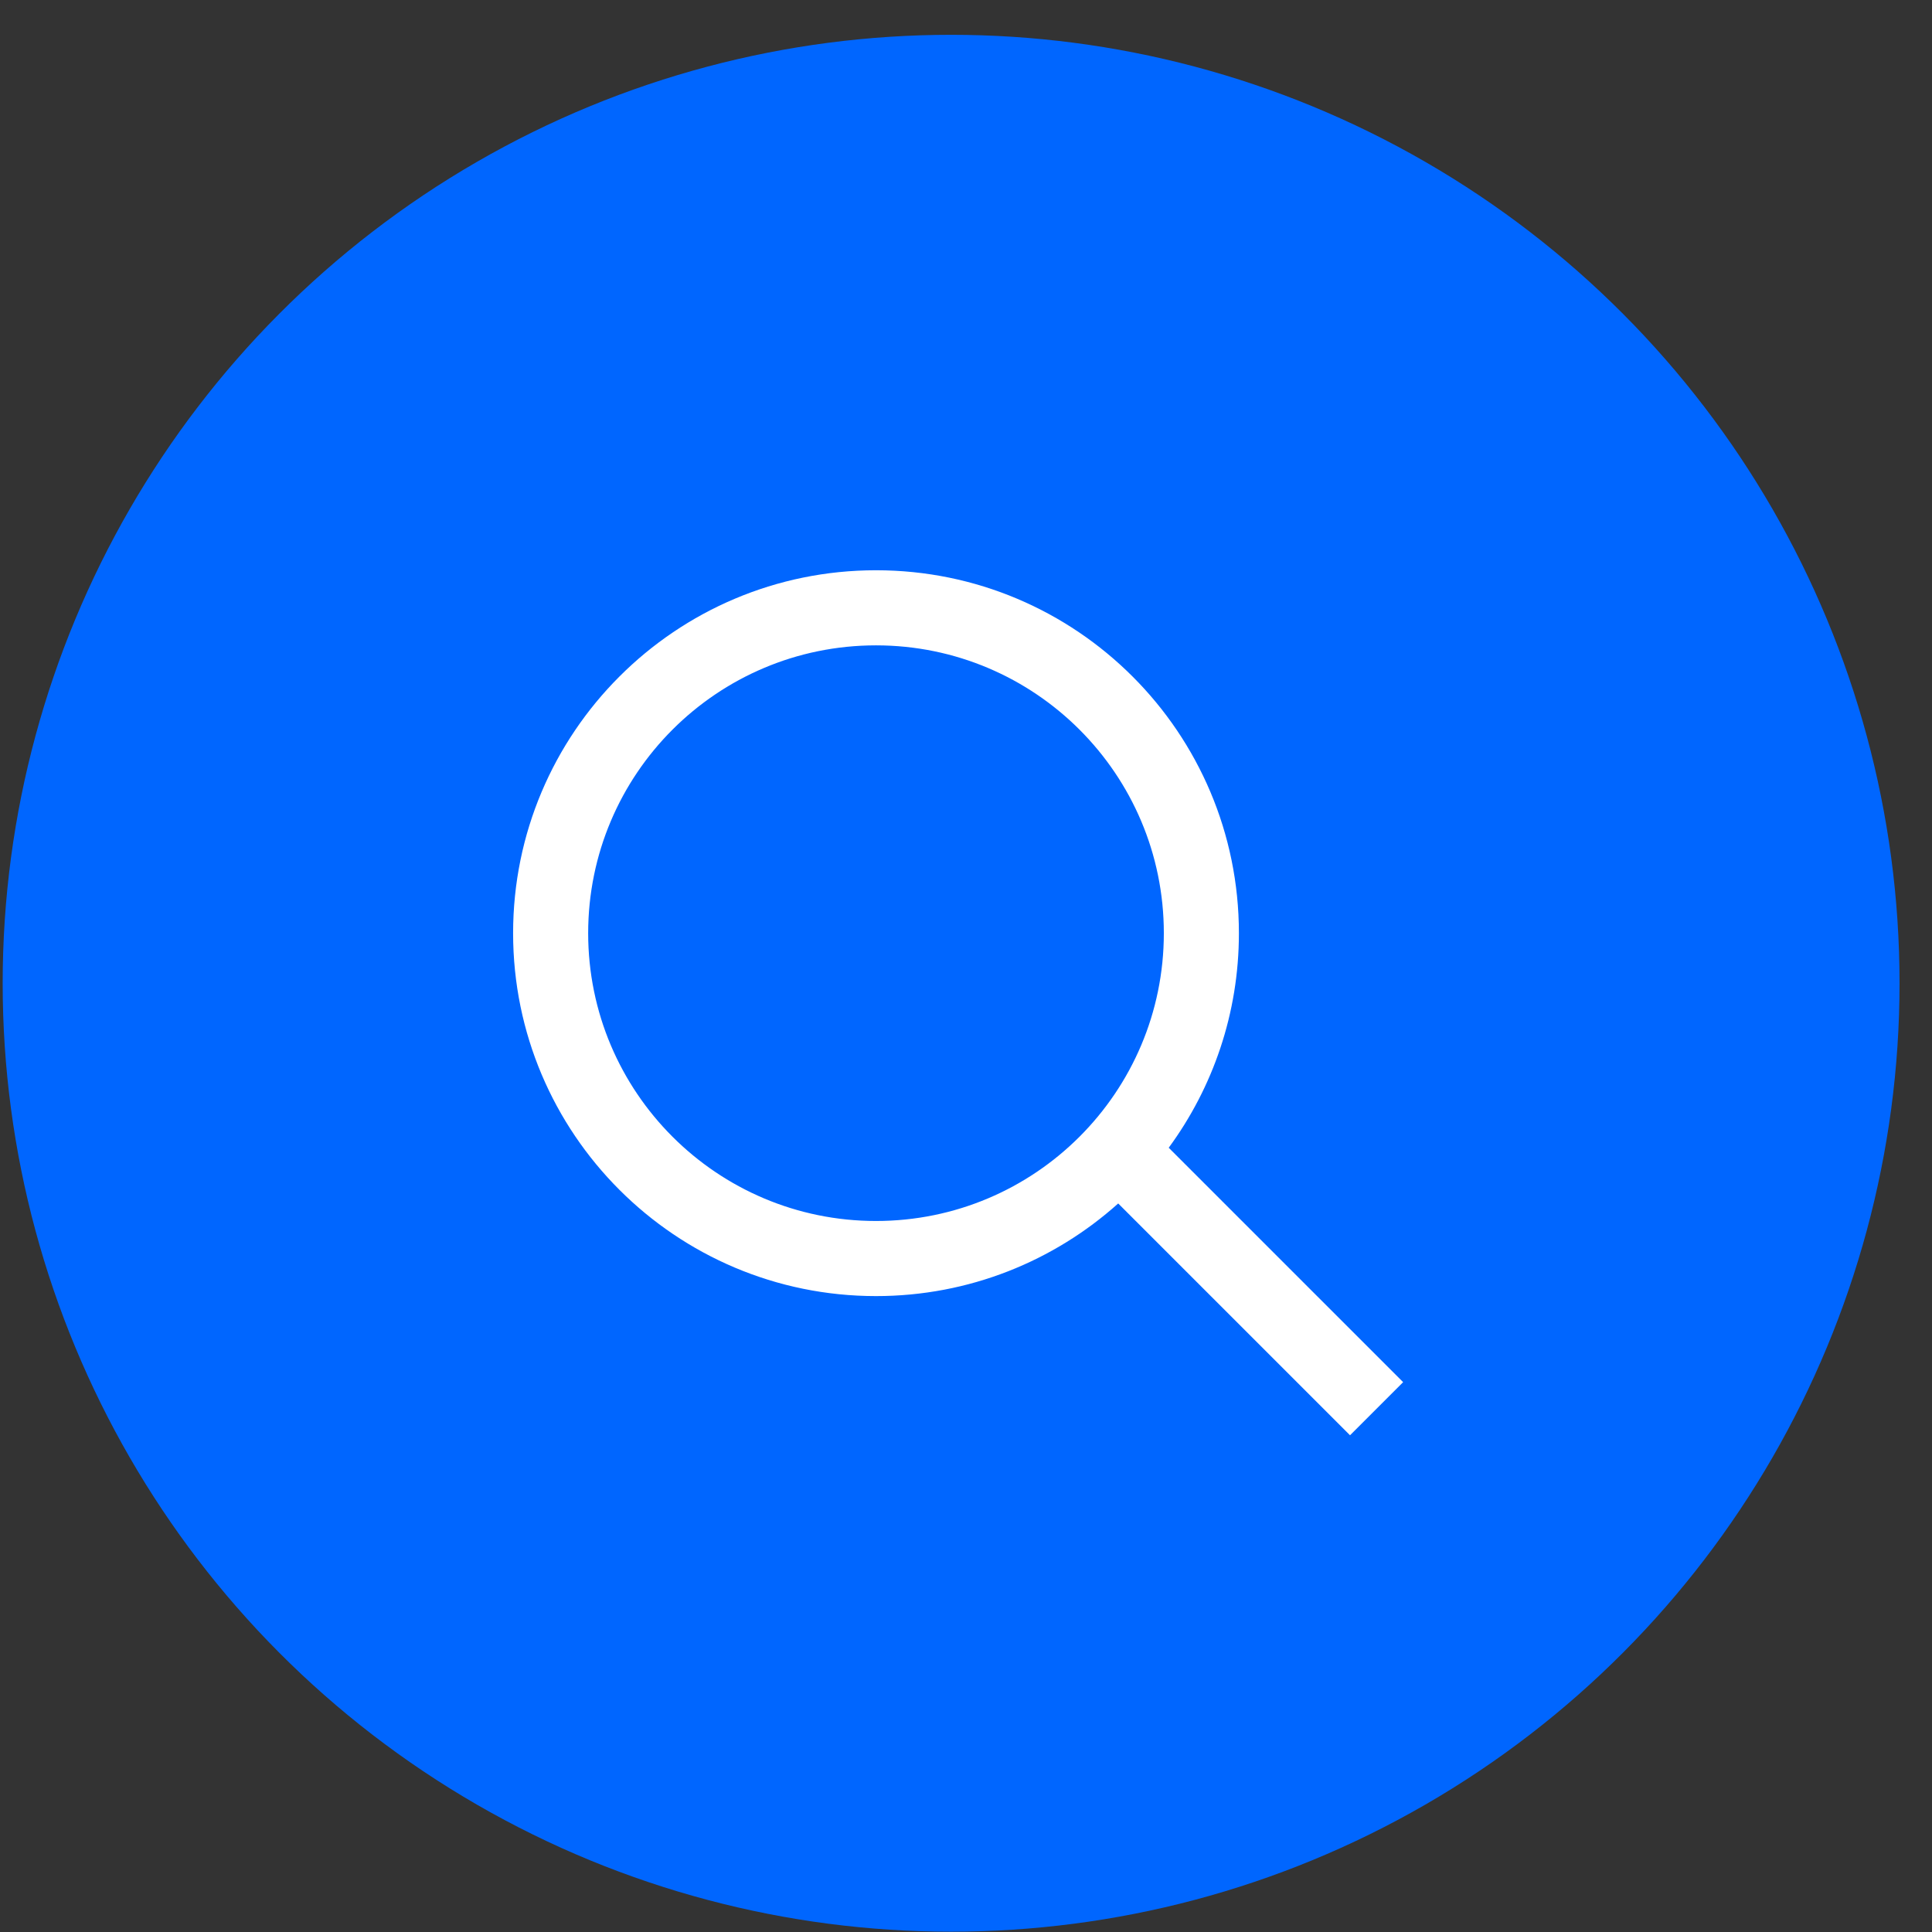 <?xml version="1.0" encoding="UTF-8"?> <svg xmlns="http://www.w3.org/2000/svg" width="55" height="55" viewBox="0 0 55 55" fill="none"><rect x="0" y="0" width="55" height="55" fill="#333333" stroke="none"/> <circle cx="27.076" cy="27.991" r="27" fill="#0066FF"></circle> <path fill-rule="evenodd" clip-rule="evenodd" d="M16.744 26.566C16.744 22.04 20.413 18.372 24.938 18.372C29.463 18.372 33.132 22.04 33.132 26.566C33.132 31.091 29.463 34.759 24.938 34.759C20.413 34.759 16.744 31.091 16.744 26.566ZM24.938 16.234C19.232 16.234 14.607 20.86 14.607 26.566C14.607 32.271 19.232 36.897 24.938 36.897C27.588 36.897 30.005 35.899 31.833 34.26L38.432 40.859L39.944 39.347L33.271 32.674C34.527 30.963 35.269 28.851 35.269 26.566C35.269 20.86 30.644 16.234 24.938 16.234Z" fill="white"></path> </svg> 